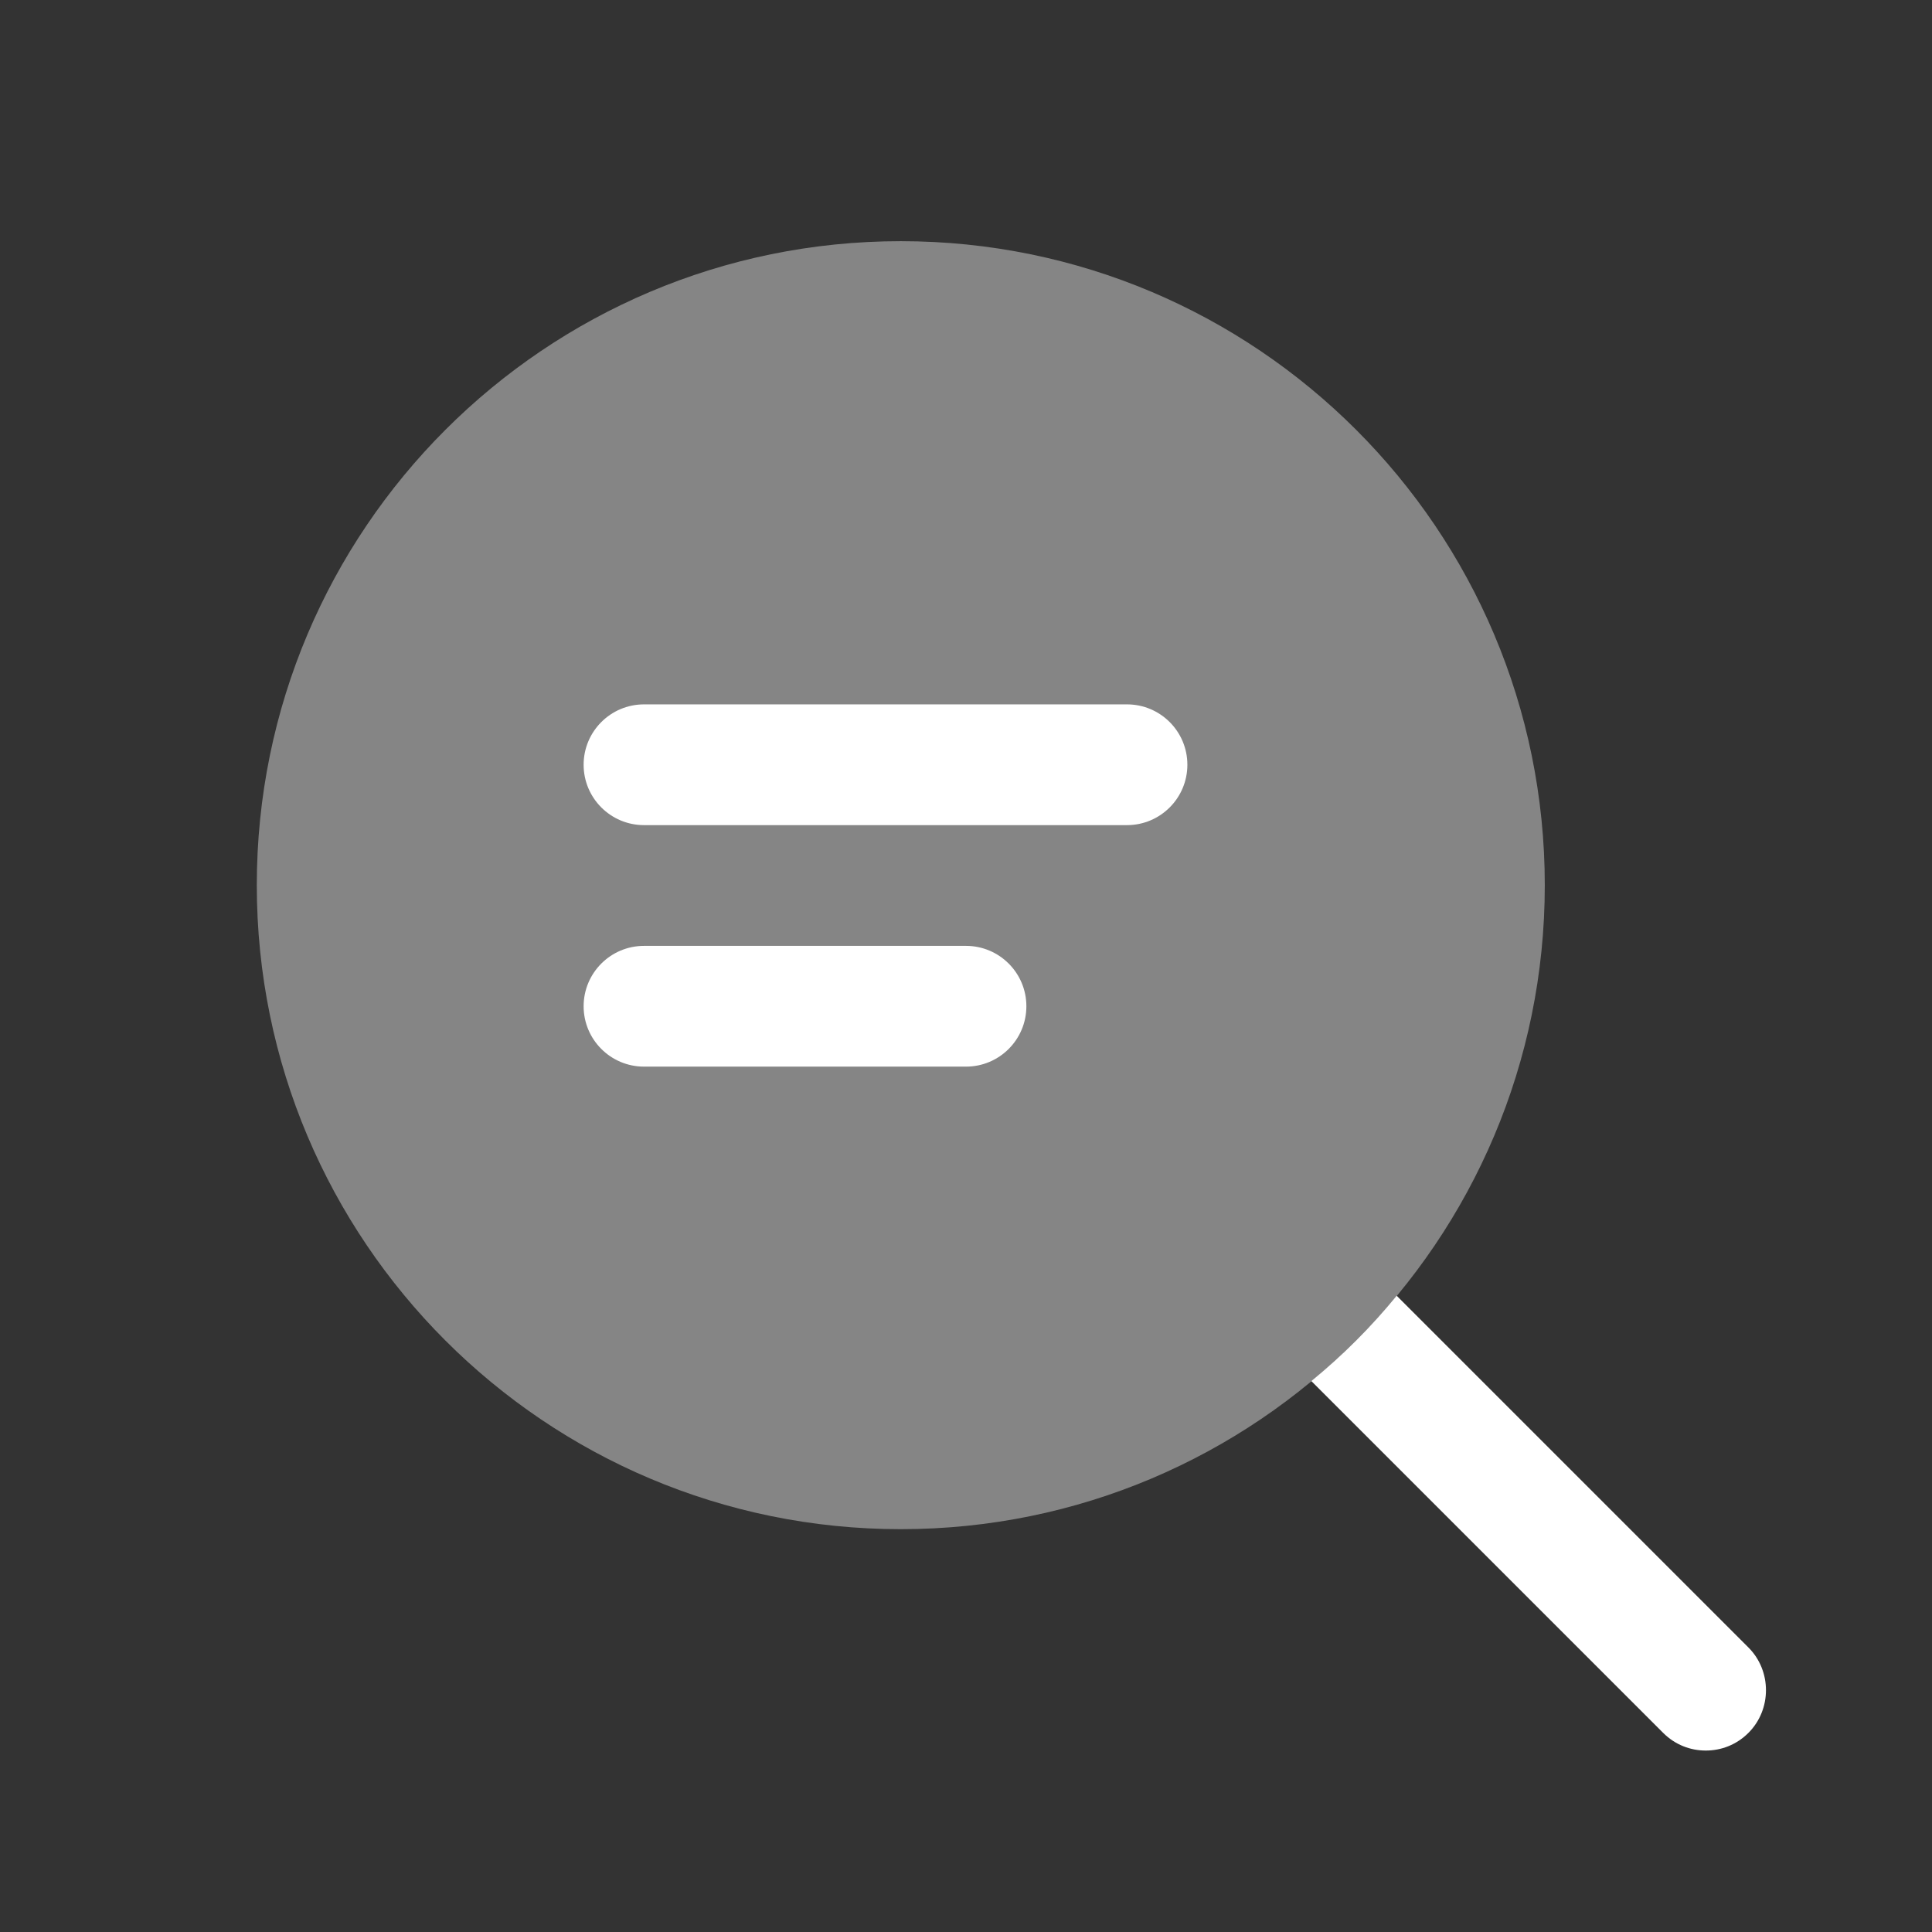 <svg xmlns="http://www.w3.org/2000/svg" width="48" height="48" viewBox="0 0 48 48" fill="none"><rect x="0" y="0" width="48" height="48" fill="#333333" stroke="none"/><path d="M43.44 43.052C43.14 43.352 42.76 43.492 42.38 43.492C42 43.492 41.62 43.352 41.32 43.052L32.58 34.312C33.36 33.672 34.06 32.972 34.7 32.192L43.44 40.932C44.02 41.512 44.02 42.472 43.44 43.052Z" fill="white"></path><path opacity="0.4" d="M22.38 37.992C31.216 37.992 38.38 30.829 38.38 21.992C38.38 13.156 31.216 5.992 22.38 5.992C13.543 5.992 6.38 13.156 6.38 21.992C6.38 30.829 13.543 37.992 22.38 37.992Z" fill="white"></path><path d="M29.5 19C29.5 19.828 28.828 20.5 28 20.5H16C15.172 20.5 14.5 19.828 14.5 19C14.5 18.172 15.172 17.5 16 17.5H28C28.828 17.5 29.5 18.172 29.5 19ZM24 23.5H16C15.172 23.5 14.5 24.172 14.5 25C14.5 25.828 15.172 26.5 16 26.5H24C24.828 26.5 25.5 25.828 25.5 25C25.5 24.172 24.828 23.5 24 23.5Z" fill="white"></path></svg>